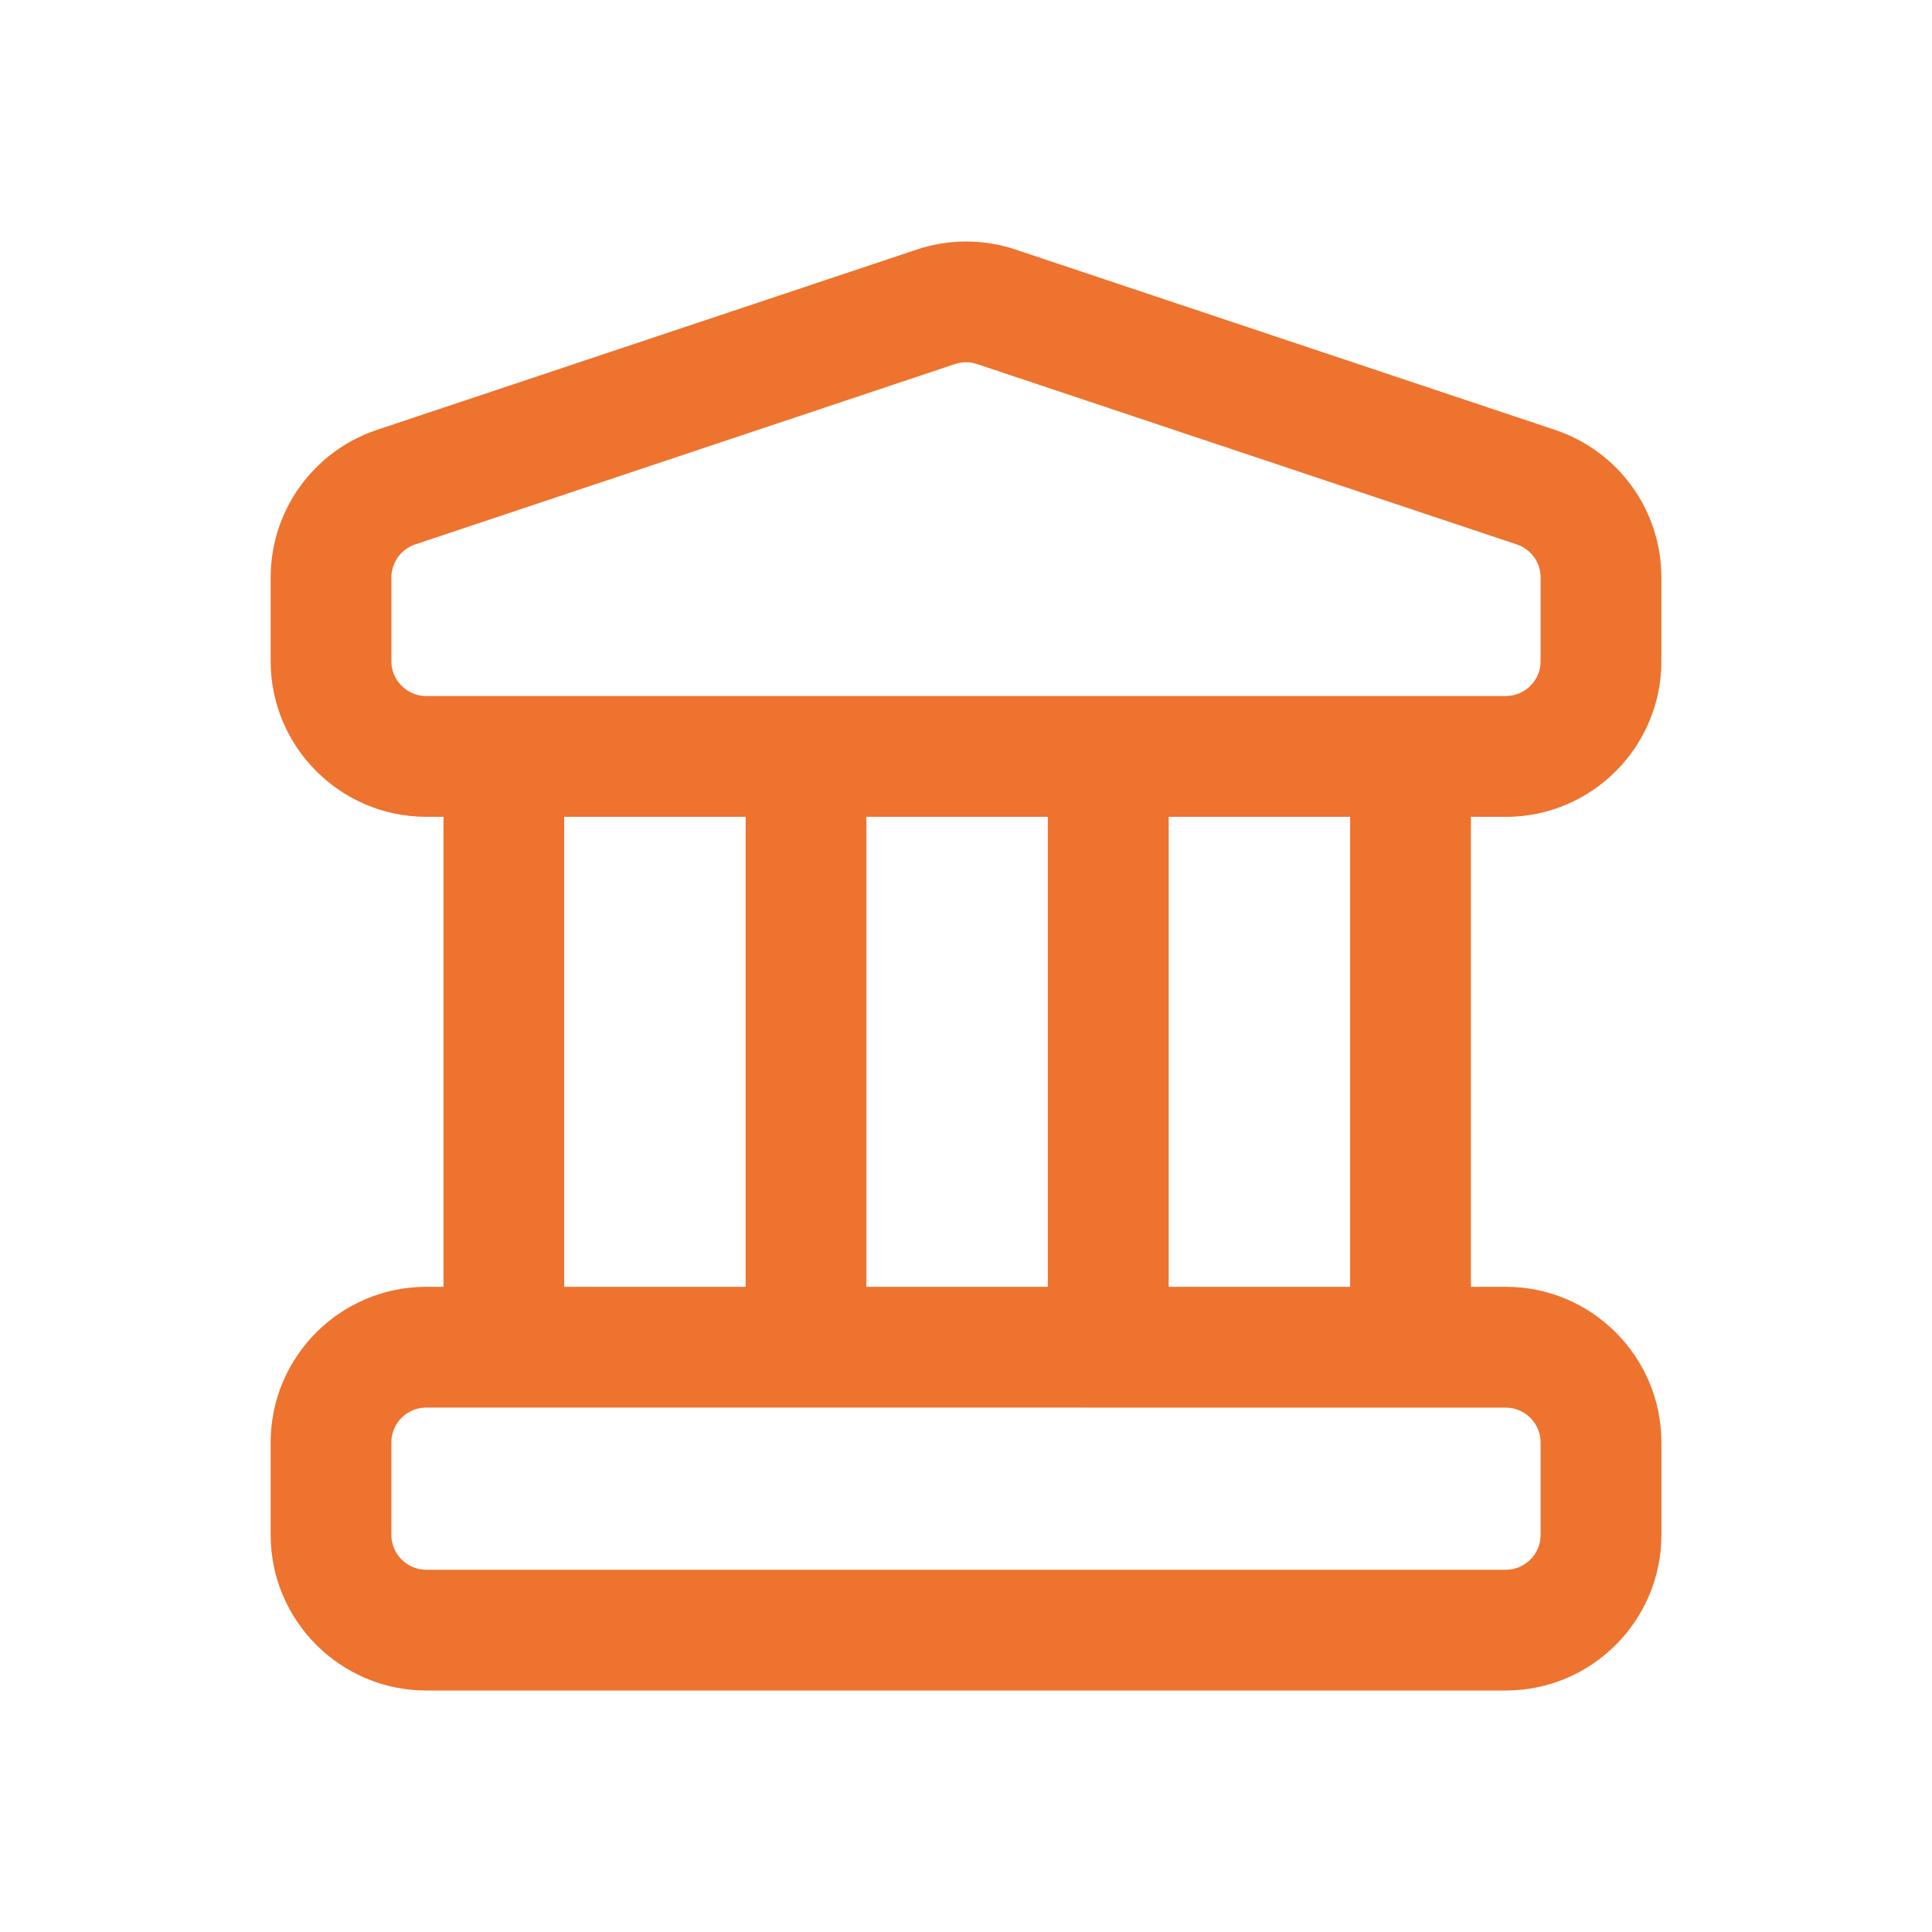 <?xml version="1.0" encoding="UTF-8"?>
<svg fill="#ED732E" width="100pt" height="100pt" version="1.1" viewBox="0 0 100 100" xmlns="http://www.w3.org/2000/svg">
 <path d="m77.938 42.281c4.441 0 8.055-3.613 8.055-8.055v-4.332c0-3.469-2.211-6.539-5.5-7.641l-27.93-9.336c-1.648-0.555-3.465-0.555-5.109 0l-27.941 9.332c-3.289 1.102-5.504 4.172-5.504 7.641v4.332c0 4.441 3.613 8.055 8.055 8.055h0.891v24.328h-0.891c-4.441 0-8.055 3.613-8.055 8.055v4.785c0 4.441 3.613 8.055 8.055 8.055h55.875c4.441 0 8.055-3.613 8.055-8.055v-4.785c0-4.441-3.613-8.055-8.055-8.055h-1.805v-24.328h1.805zm-57.68-8.059v-4.332c0-0.777 0.496-1.465 1.234-1.711l27.938-9.336c0.184-0.062 0.375-0.094 0.566-0.094s0.387 0.031 0.574 0.094l27.938 9.336c0.738 0.246 1.234 0.934 1.234 1.711v4.332c0 0.996-0.809 1.805-1.805 1.805h-55.875c-0.996 0-1.805-0.812-1.805-1.805zm24.586 32.383v-24.328h9.391v24.328zm-15.641-24.328h9.391v24.328h-9.391zm50.539 32.383v4.785c0 0.996-0.809 1.805-1.805 1.805h-55.875c-0.996 0-1.805-0.812-1.805-1.805v-4.785c0-0.996 0.809-1.805 1.805-1.805l55.875 0.004c0.996 0 1.805 0.812 1.805 1.805zm-9.859-8.055h-9.391v-24.328h9.391z"/>
</svg>
